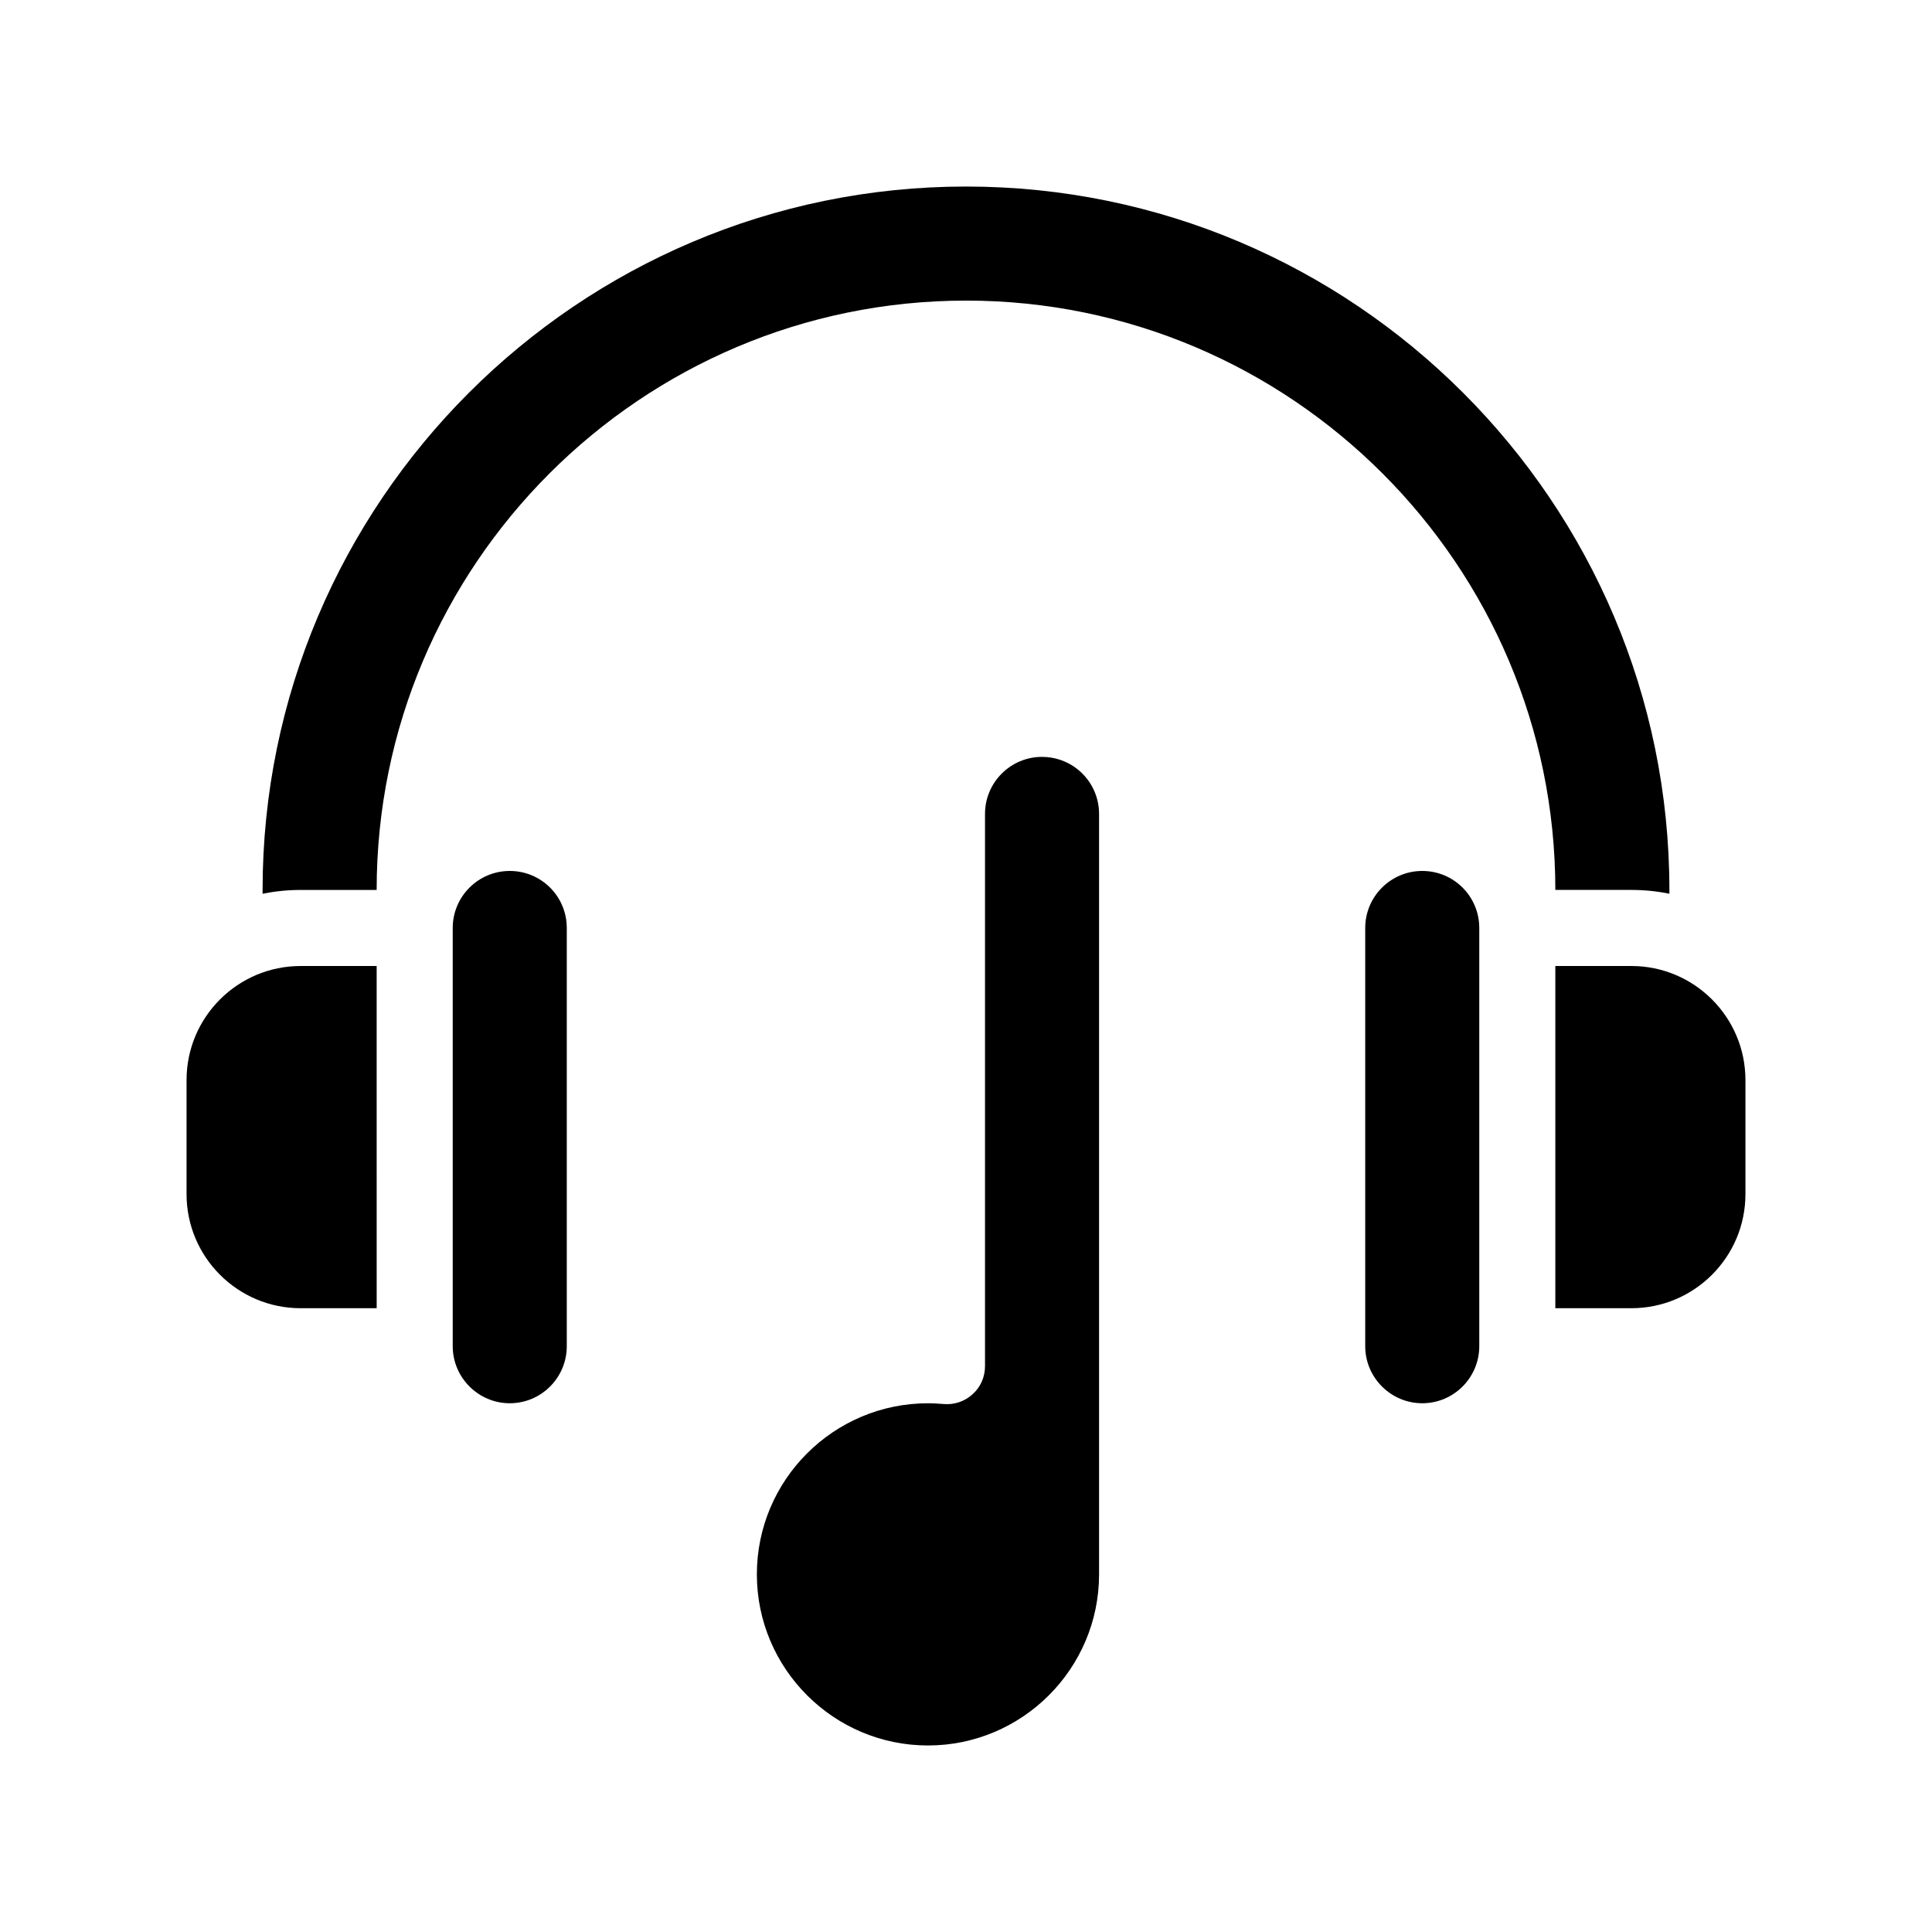 <?xml version="1.0" encoding="UTF-8"?>
<!-- Uploaded to: ICON Repo, www.svgrepo.com, Generator: ICON Repo Mixer Tools -->
<svg fill="#000000" width="800px" height="800px" version="1.1" viewBox="144 144 512 512" xmlns="http://www.w3.org/2000/svg">
 <g>
  <path d="m400 223.66c86.102 0 156.18 70.078 156.18 156.18h20.152c3.477 0 6.852 0.352 10.078 1.008l-0.004-1.004c0-102.78-83.629-186.41-186.41-186.41s-186.41 83.633-186.41 186.41v1.008c3.273-0.656 6.648-1.008 10.078-1.008h20.152c-0.004-86.102 70.078-156.18 156.18-156.18z"/>
  <path d="m520.91 374.81c-8.312 0-15.113 6.75-15.113 15.113v110.84c0 8.312 6.801 15.113 15.113 15.113 8.363 0 15.113-6.801 15.113-15.113v-110.84c0-8.363-6.75-15.113-15.113-15.113z"/>
  <path d="m576.33 400h-20.152v90.688h20.152c16.676 0 30.23-13.551 30.23-30.23v-30.23c-0.004-16.676-13.555-30.227-30.23-30.227z"/>
  <path d="m279.09 374.81c-8.312 0-15.113 6.75-15.113 15.113v110.84c0 8.312 6.801 15.113 15.113 15.113 8.363 0 15.113-6.801 15.113-15.113v-110.84c0-8.363-6.75-15.113-15.113-15.113z"/>
  <path d="m193.44 430.23v30.23c0 16.676 13.551 30.23 30.23 30.23h20.152l-0.004-90.688h-20.152c-16.676 0-30.227 13.551-30.227 30.227z"/>
  <path d="m420.15 344.58c-8.312 0-15.113 6.75-15.113 15.113v146.36c0 2.82-1.16 5.543-3.273 7.406-2.066 1.914-4.836 2.871-7.707 2.621-1.367-0.098-2.727-0.199-4.137-0.199-24.988 0-45.344 20.305-45.344 45.344 0 24.988 20.355 45.344 45.344 45.344s45.344-20.355 45.344-45.344v-201.52c0-8.363-6.75-15.117-15.113-15.117z"/>
 </g>
</svg>